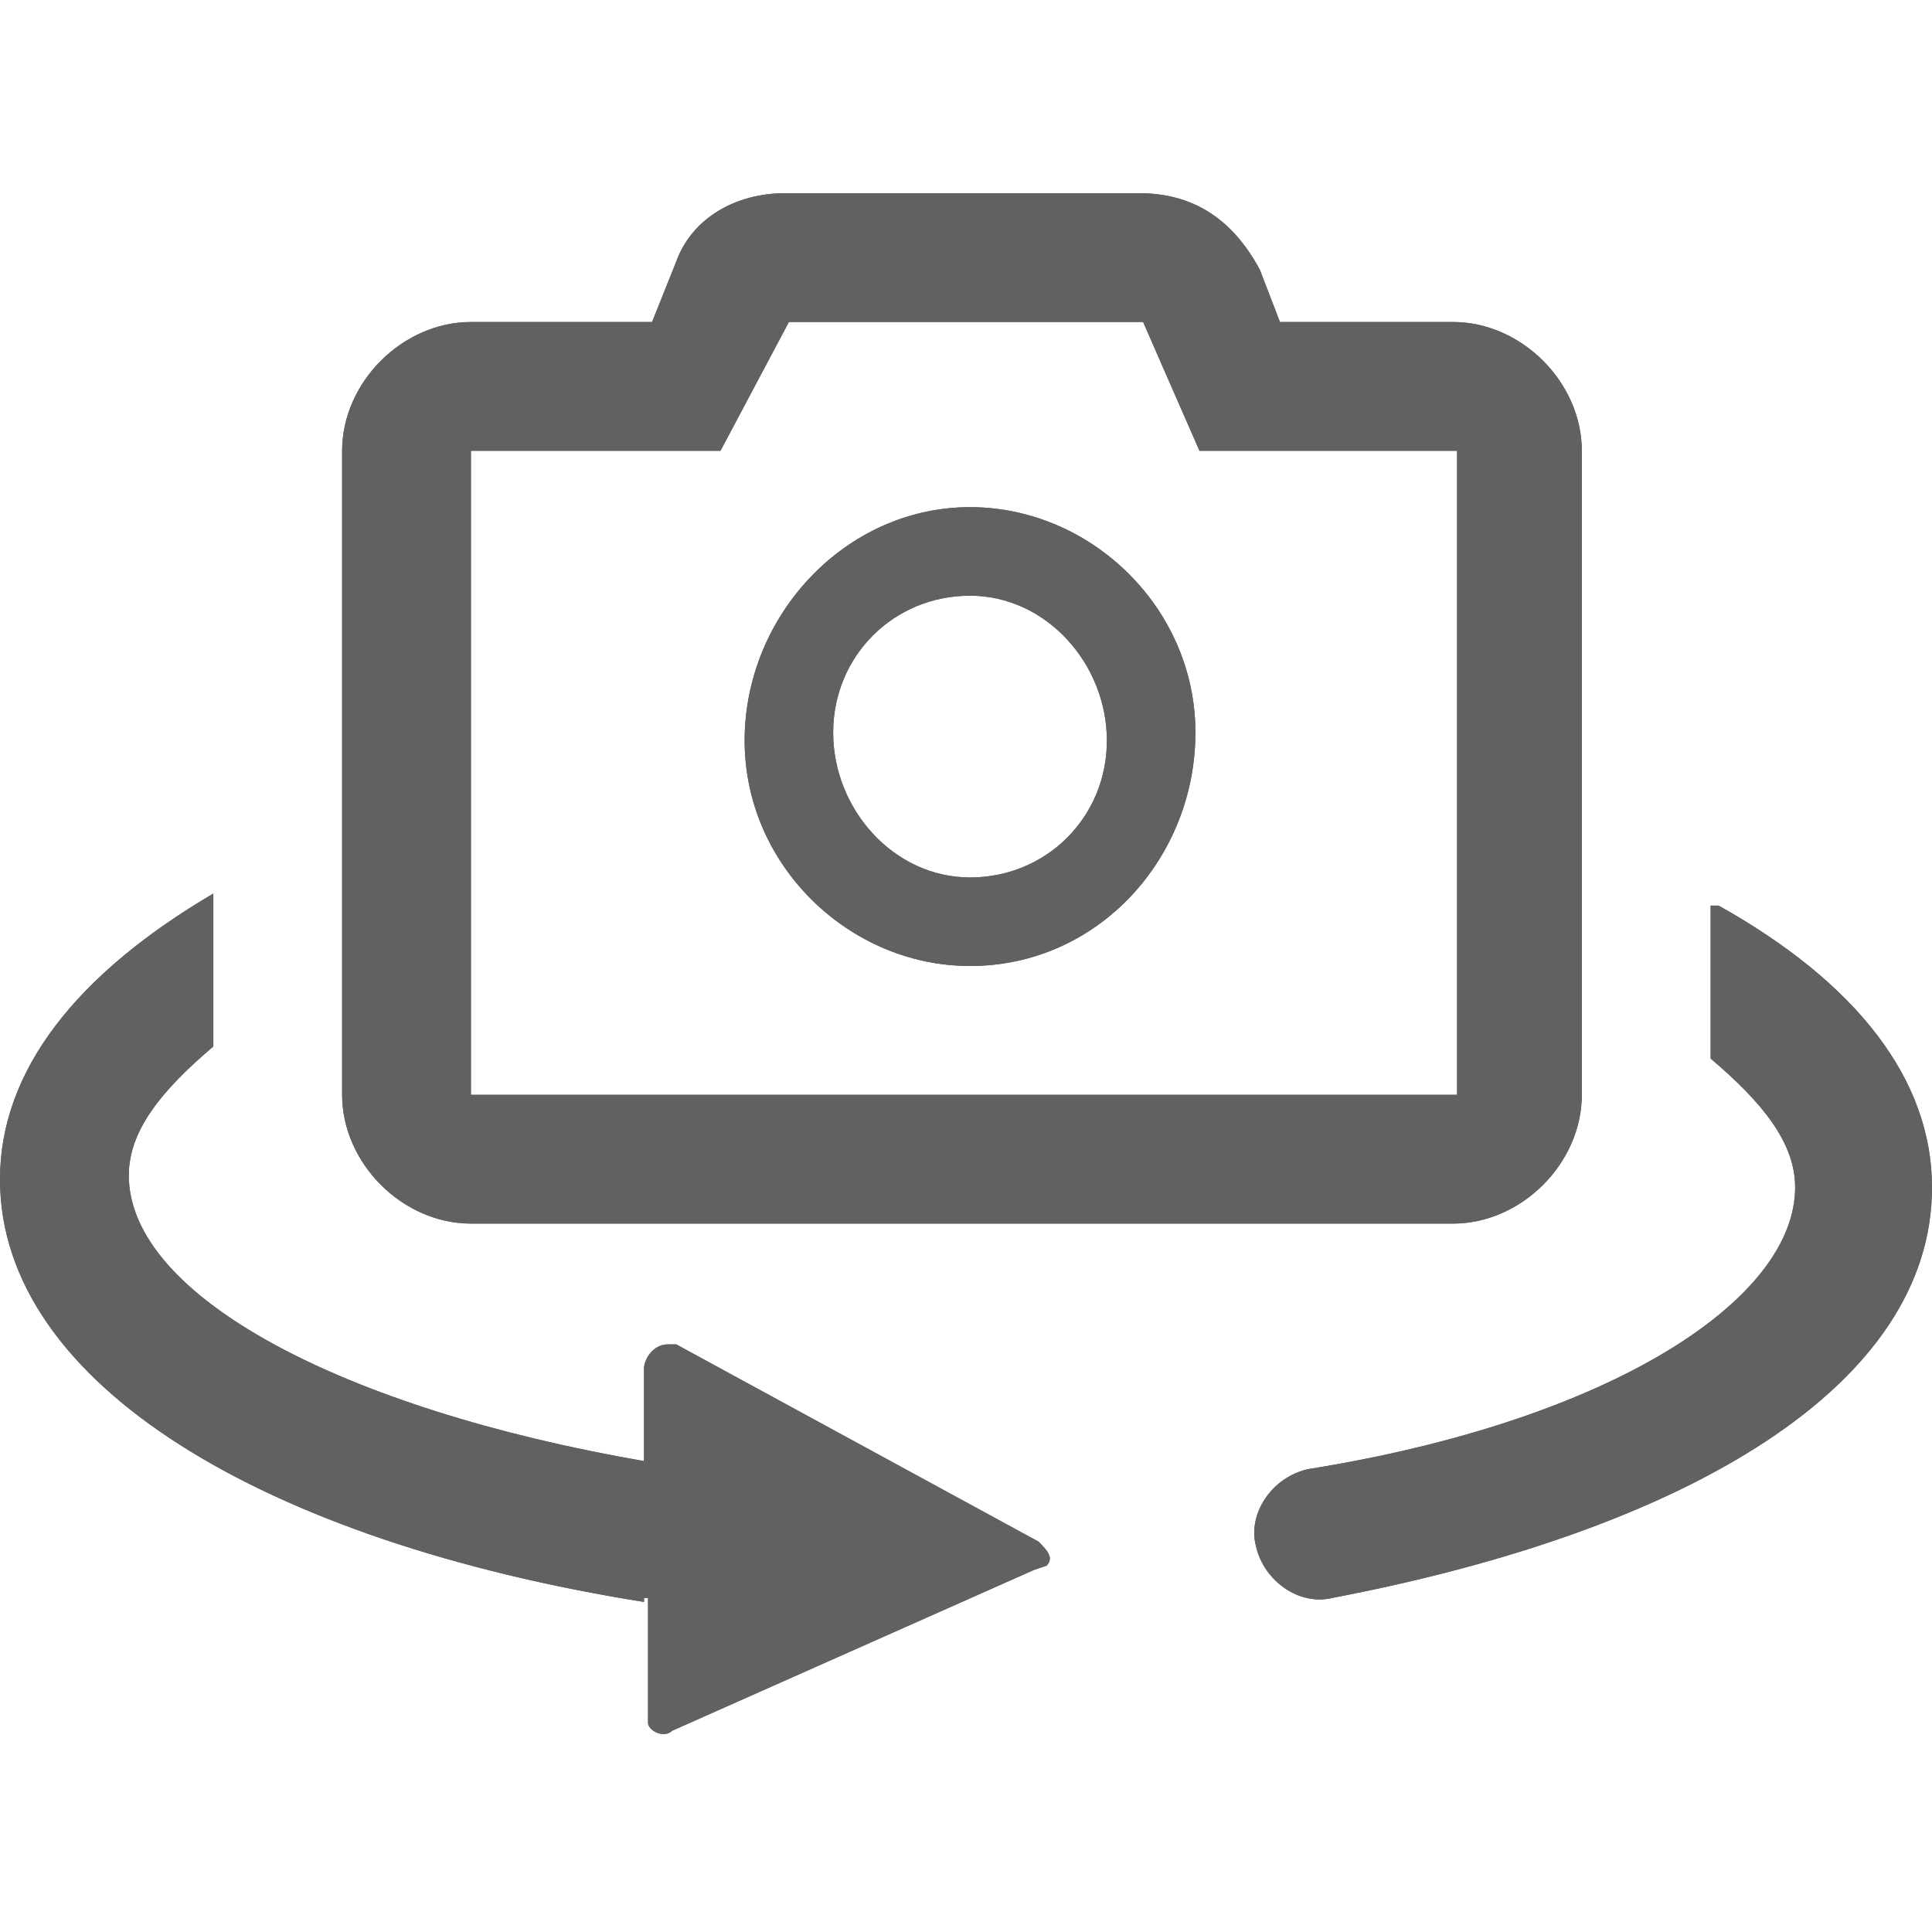 <?xml version="1.0" encoding="utf-8"?>
<!-- Generator: Adobe Illustrator 19.2.1, SVG Export Plug-In . SVG Version: 6.00 Build 0)  -->
<svg version="1.1" id="图层_1" xmlns="http://www.w3.org/2000/svg" xmlns:xlink="http://www.w3.org/1999/xlink" x="0px" y="0px"
	 viewBox="0 0 48 48" style="enable-background:new 0 0 48 48;" xml:space="preserve">
<style type="text/css">
	.st0{fill:#616161;}
	.st1{fill:none;}
</style>
<title>ic_camera_operate_switch_camera</title>
<desc>Created with Sketch.</desc>
<g id="页面2">
	<g id="ic_camera_operate_switch_camera">
		<path id="path-1" class="st0" d="M16,39.8C6.6,38.3,0,34.4,0,29.3c0-2.7,1.9-5.1,5.3-7.1v3.8c-1.3,1.1-2.1,2.1-2.1,3.2
			c0,3,5.3,5.8,12.8,7.1V34c0-0.2,0.2-0.6,0.6-0.6h0.2l9,4.9c0.2,0.2,0.4,0.4,0.2,0.6l-0.3,0.1l-9,4c-0.2,0.2-0.6,0-0.6-0.2v-0.2
			v-2.9H16z M24.1,24c-3,0-5.6-2.5-5.6-5.6s2.5-5.8,5.6-5.8c3,0,5.6,2.5,5.6,5.6S27.3,24,24.1,24z M24.1,21.8c1.9,0,3.4-1.5,3.4-3.4
			s-1.5-3.6-3.4-3.6s-3.4,1.5-3.4,3.4S22.2,21.8,24.1,21.8z M11.7,11.2v16h24.5v-16h-6.4L28.4,8h-8.8l-1.7,3.2H11.7z M31.8,8h4.3
			c1.7,0,3.2,1.5,3.2,3.2v16c0,1.7-1.5,3.2-3.2,3.2H11.7c-1.7,0-3.2-1.5-3.2-3.2v-16C8.5,9.5,10,8,11.7,8h4.5l0.6-1.5
			c0.4-1.1,1.5-1.7,2.7-1.7h8.8c1.3,0,2.3,0.6,3,1.9L31.8,8z M42.7,22.5c3.4,1.9,5.3,4.3,5.3,7c0,4.9-6,8.5-14.9,10.2
			c-0.8,0.2-1.7-0.4-1.9-1.3c-0.2-0.8,0.4-1.7,1.3-1.9c7.5-1.2,12.1-4.2,12.1-7c0-1.1-0.8-2.1-2.1-3.2v-3.8L42.7,22.5L42.7,22.5z"/>
		<g id="Combined-Shape">
			<g>
				<path id="path-1_1_" class="st0" d="M16,39.8C6.6,38.3,0,34.4,0,29.3c0-2.7,1.9-5.1,5.3-7.1v3.8c-1.3,1.1-2.1,2.1-2.1,3.2
					c0,3,5.3,5.8,12.8,7.1V34c0-0.2,0.2-0.6,0.6-0.6h0.2l9,4.9c0.2,0.2,0.4,0.4,0.2,0.6l-0.3,0.1l-9,4c-0.2,0.2-0.6,0-0.6-0.2v-0.2
					v-2.9H16z M24.1,24c-3,0-5.6-2.5-5.6-5.6s2.5-5.8,5.6-5.8c3,0,5.6,2.5,5.6,5.6S27.3,24,24.1,24z M24.1,21.8
					c1.9,0,3.4-1.5,3.4-3.4s-1.5-3.6-3.4-3.6s-3.4,1.5-3.4,3.4S22.2,21.8,24.1,21.8z M11.7,11.2v16h24.5v-16h-6.4L28.4,8h-8.8
					l-1.7,3.2H11.7z M31.8,8h4.3c1.7,0,3.2,1.5,3.2,3.2v16c0,1.7-1.5,3.2-3.2,3.2H11.7c-1.7,0-3.2-1.5-3.2-3.2v-16
					C8.5,9.5,10,8,11.7,8h4.5l0.6-1.5c0.4-1.1,1.5-1.7,2.7-1.7h8.8c1.3,0,2.3,0.6,3,1.9L31.8,8z M42.7,22.5c3.4,1.9,5.3,4.3,5.3,7
					c0,4.9-6,8.5-14.9,10.2c-0.8,0.2-1.7-0.4-1.9-1.3c-0.2-0.8,0.4-1.7,1.3-1.9c7.5-1.2,12.1-4.2,12.1-7c0-1.1-0.8-2.1-2.1-3.2v-3.8
					L42.7,22.5L42.7,22.5z"/>
			</g>
		</g>
	</g>
</g>
<rect class="st1" width="48" height="48"/>
</svg>
